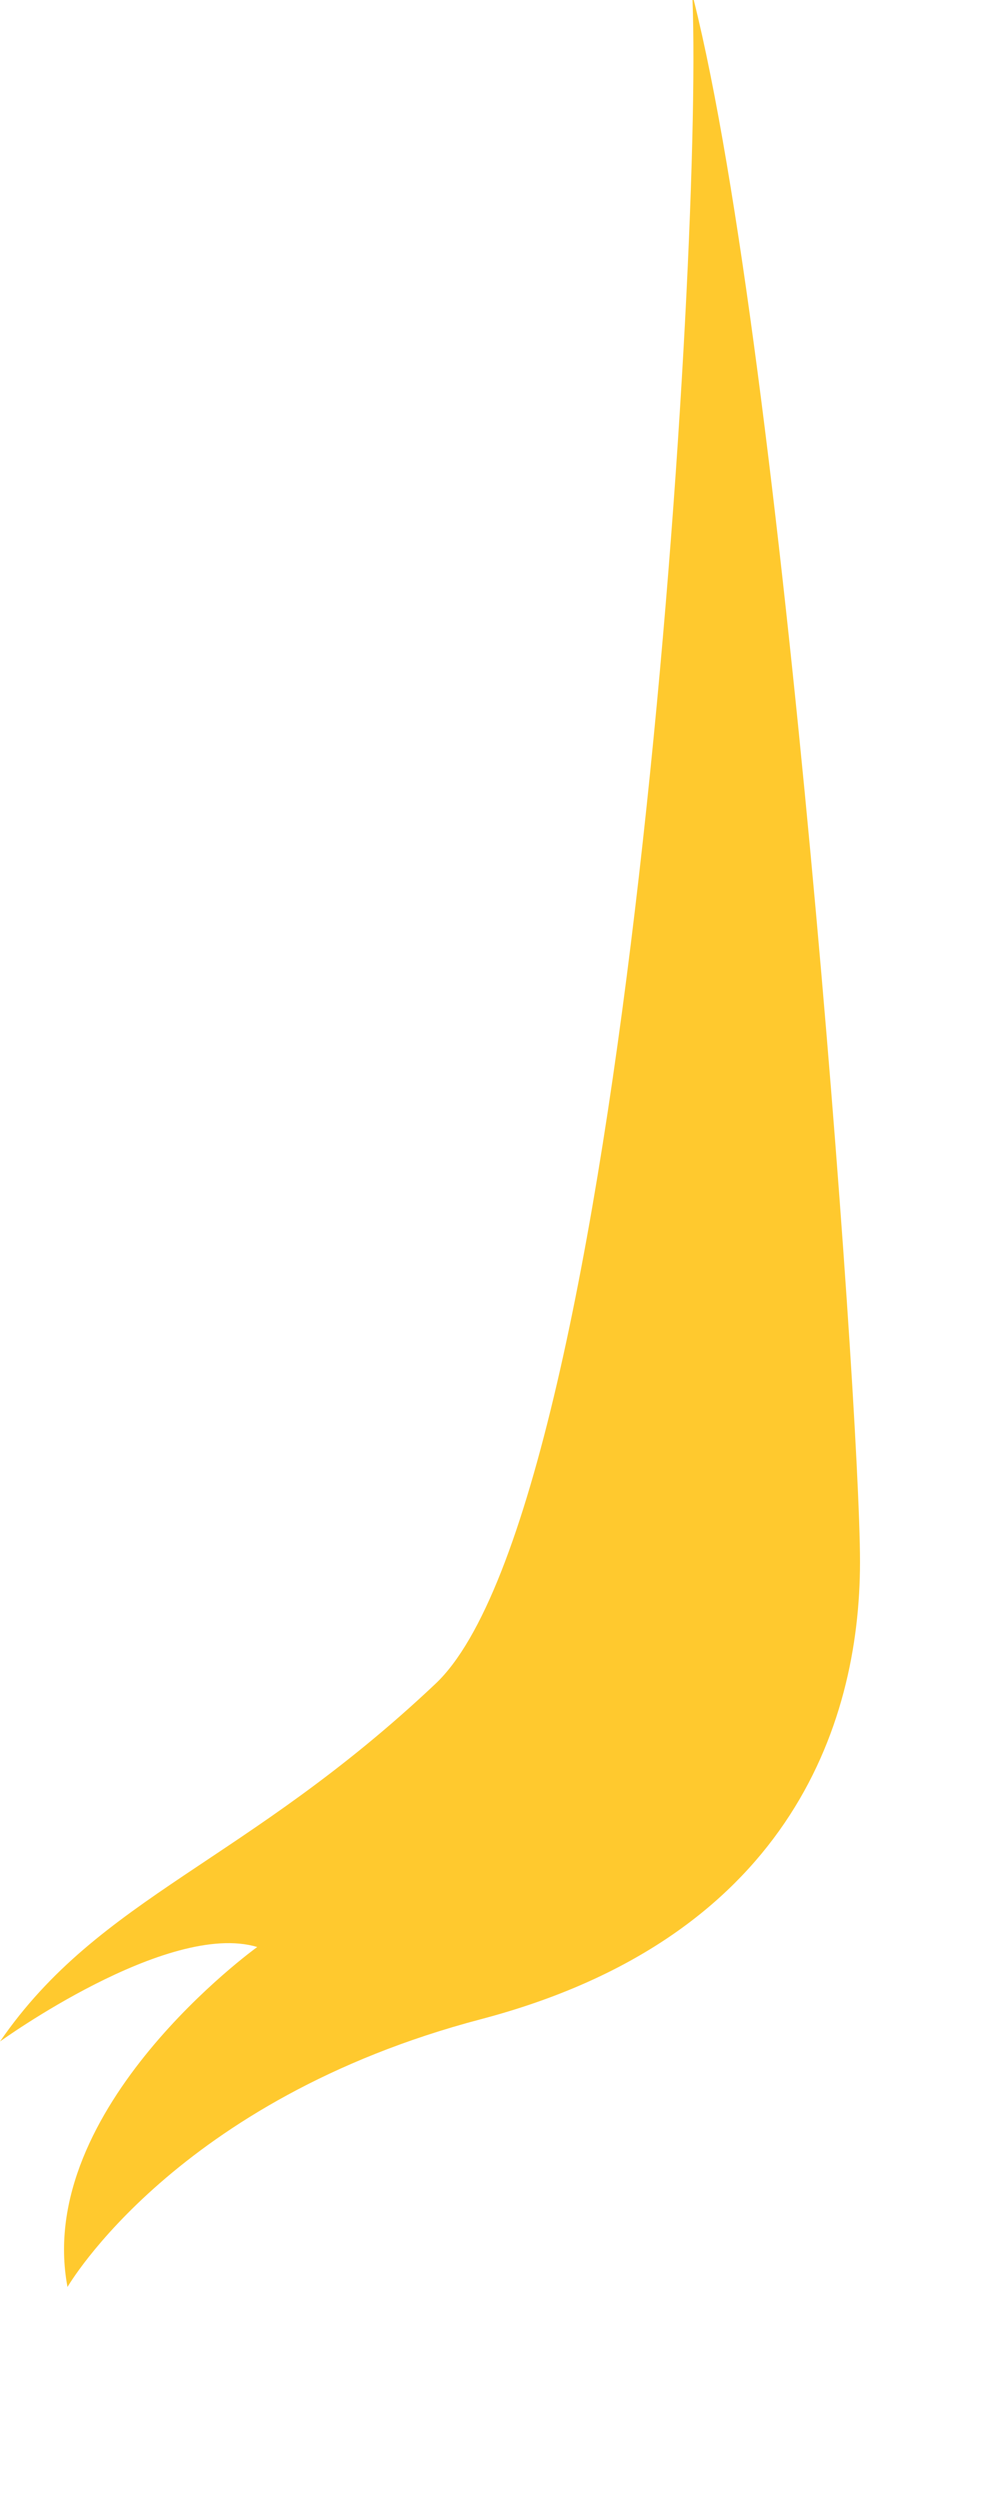 <?xml version="1.0" encoding="utf-8"?>
<svg xmlns="http://www.w3.org/2000/svg" fill="none" height="100%" overflow="visible" preserveAspectRatio="none" style="display: block;" viewBox="0 0 4 10" width="100%">
<path d="M2.77 0C2.812 1.071 2.5 6.024 1.741 6.736C0.982 7.453 0.4 7.584 0 8.166C0 8.166 0.67 7.681 1.029 7.788C1.029 7.788 0.135 8.431 0.27 9.148C0.27 9.148 0.703 8.398 1.923 8.077C3.142 7.756 3.44 6.913 3.44 6.248C3.44 5.582 3.133 1.429 2.775 0H2.77Z" fill="#FFC92E" id="Vector"/>
</svg>